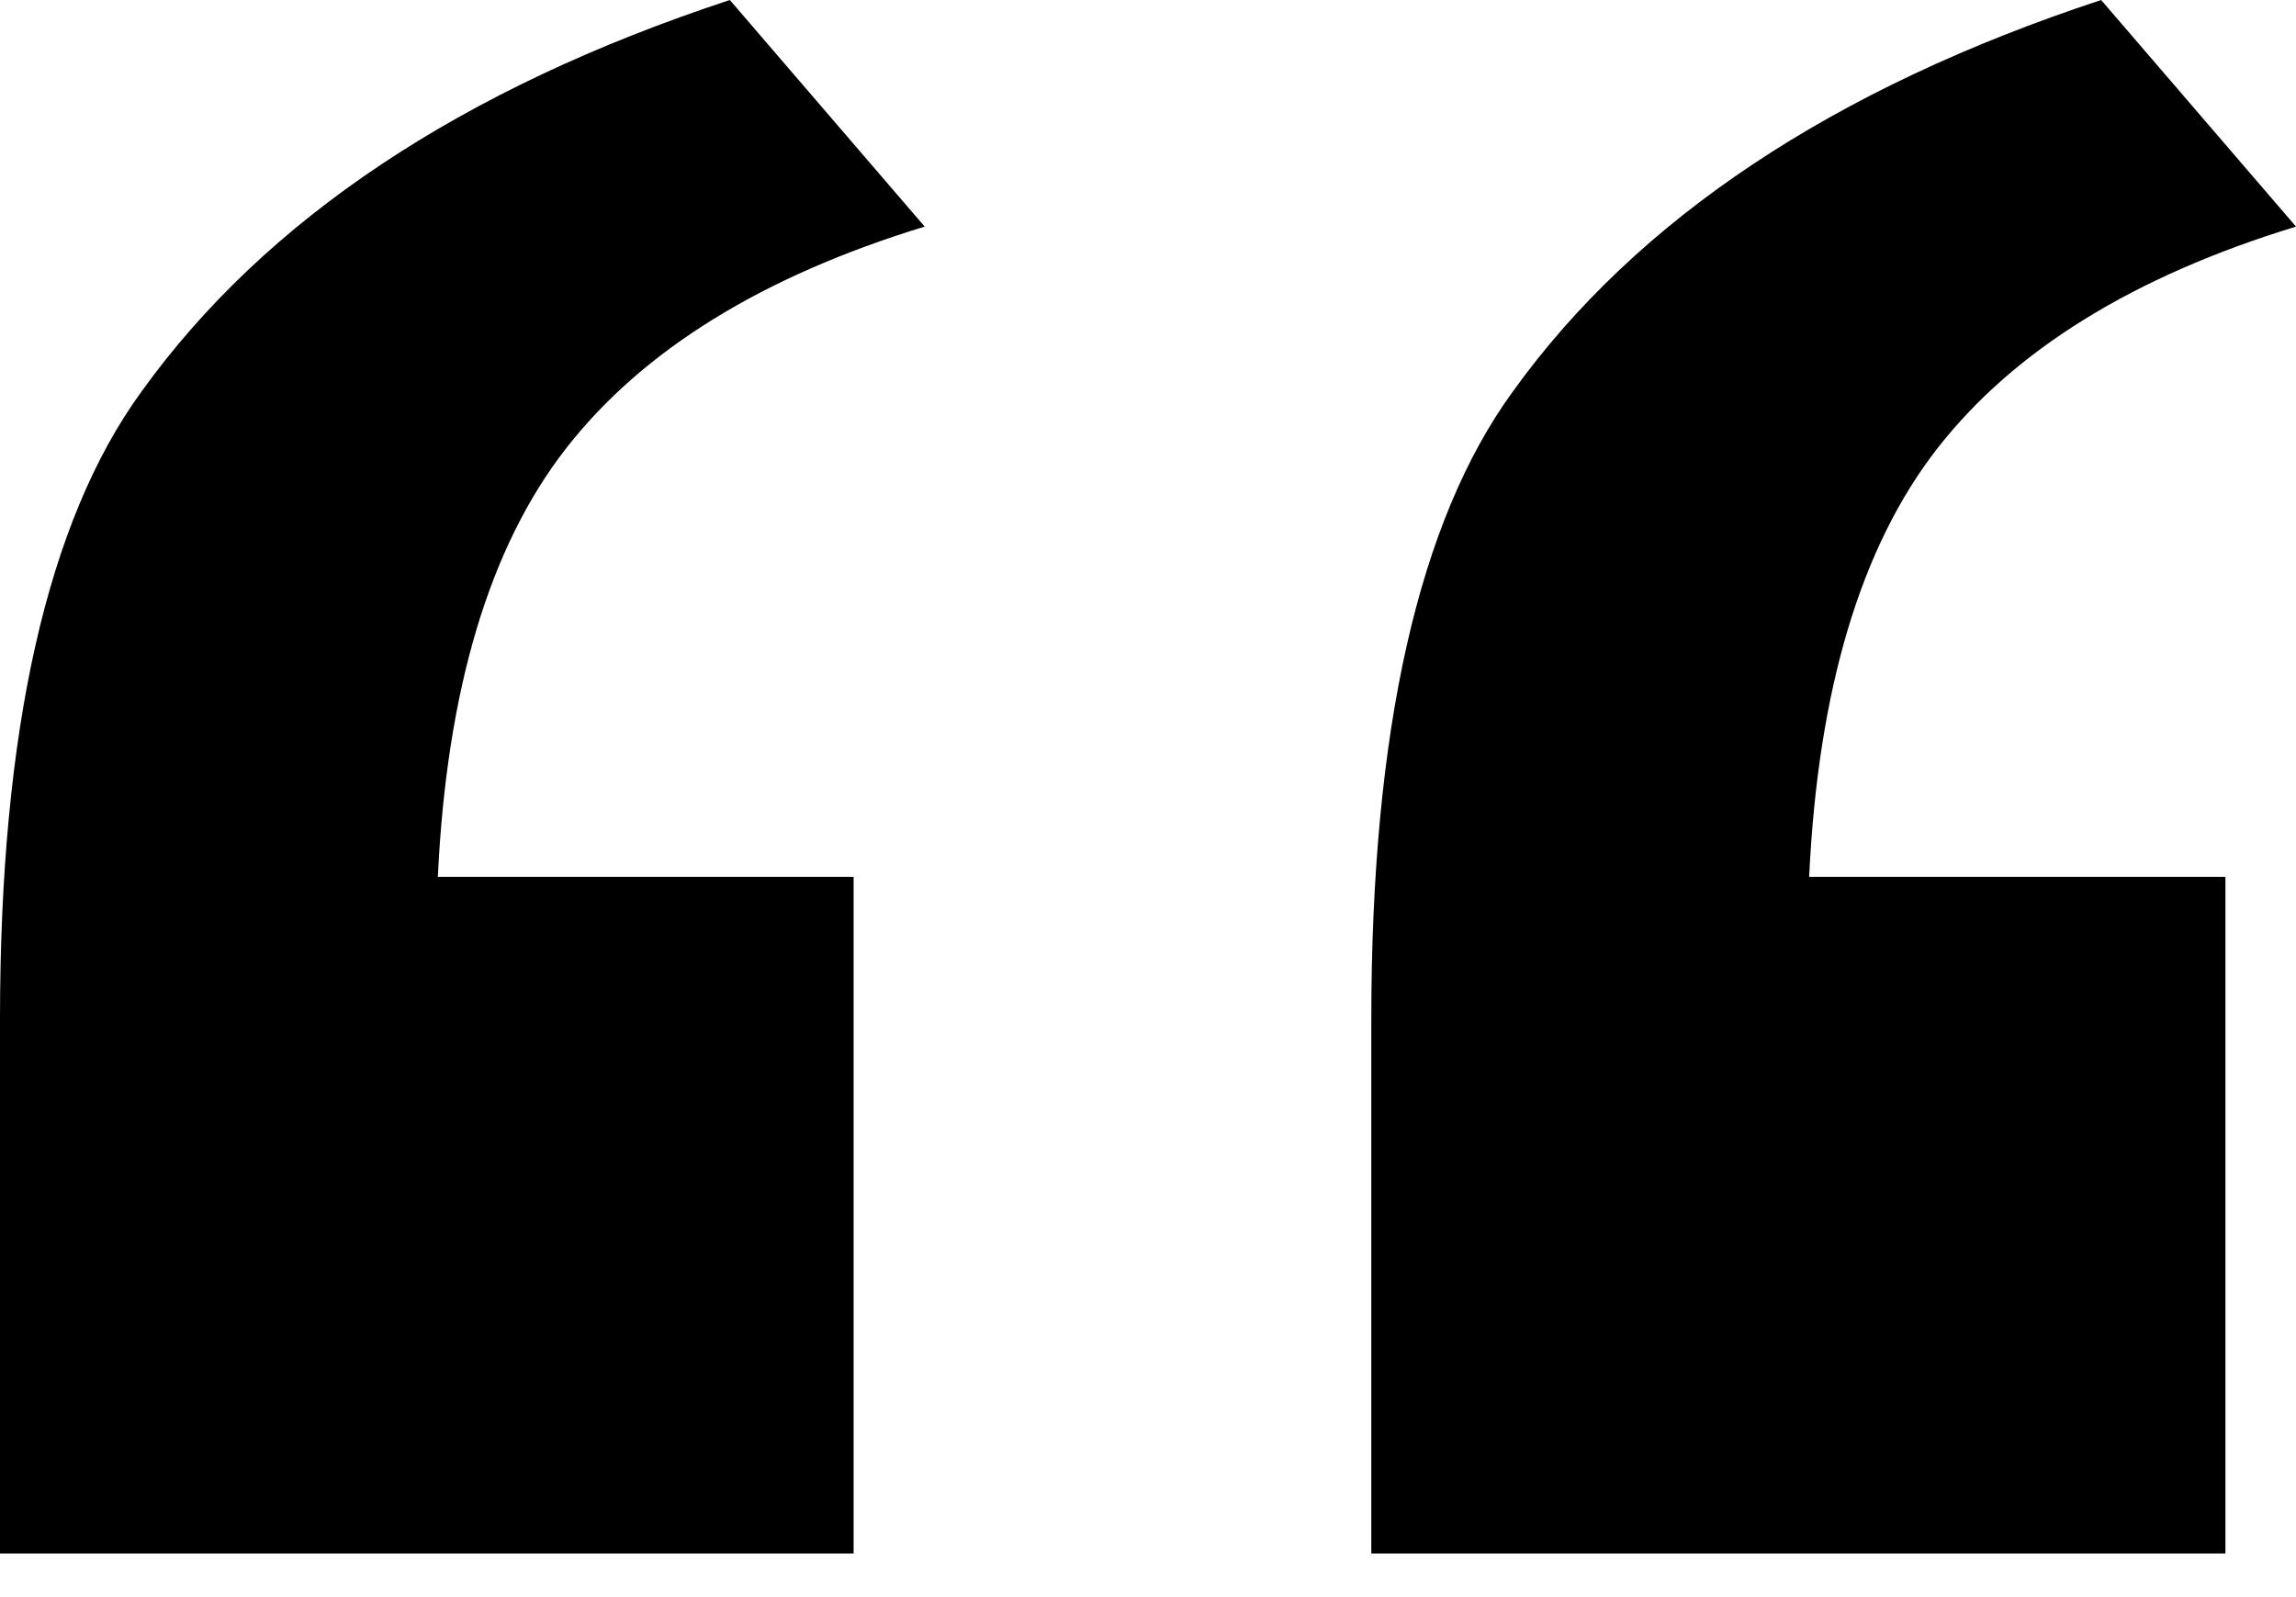 <svg width="23" height="16" viewBox="0 0 23 16" fill="none" xmlns="http://www.w3.org/2000/svg">
<path d="M22.293 8.79V15.563H13.737V10.213C13.737 7.316 14.21 5.219 15.155 3.922C16.396 2.195 18.362 0.885 21.048 0L23 2.27C21.376 2.766 20.178 3.506 19.41 4.489C18.642 5.472 18.212 6.904 18.123 8.785H22.289L22.293 8.79ZM8.551 8.79V15.563H0V10.213C0 7.316 0.473 5.219 1.418 3.922C2.659 2.195 4.624 0.885 7.311 0L9.263 2.27C7.639 2.766 6.44 3.506 5.673 4.489C4.905 5.472 4.475 6.904 4.386 8.785H8.551V8.79Z" fill="black"/>
</svg>
